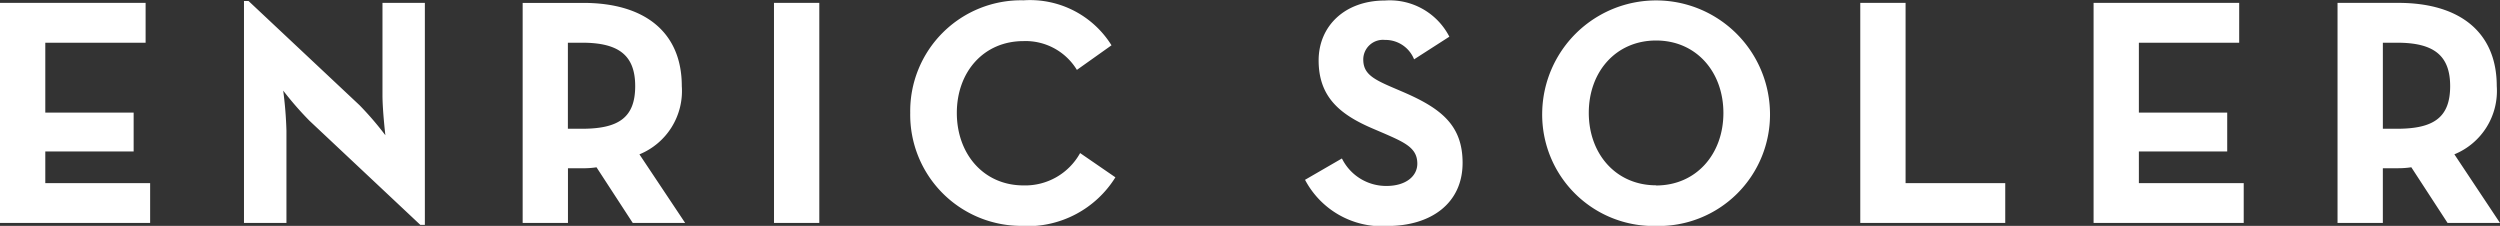 <svg xmlns="http://www.w3.org/2000/svg" width="172.808" height="15.612" viewBox="0 0 172.808 15.612">
    <rect x="0" y="0" width="172.808" height="15.612" fill="#333333" stroke="none"/>
    <path id="Path_172" data-name="Path 172" d="M164.711,8.9V2.952h.984c2.5,0,3.668.85,3.668,3S168.245,8.9,165.7,8.9Zm4.943,1.767a4.732,4.732,0,0,0,2.93-4.719c0-3.713-2.55-5.749-6.8-5.749h-4.206v15.21h3.132v-3.78h1.074a5.989,5.989,0,0,0,.894-.067l2.505,3.847h3.624Zm-24.939,4.742h10.378V12.66h-7.247V10.468h6.106V7.784h-6.106V2.952h6.934V.2H144.715Zm-16.127,0h10.021V12.66H131.72V.2h-3.132Zm-14.113-2.6c-2.774,0-4.653-2.169-4.653-5.01S111.7,2.8,114.475,2.8s4.652,2.169,4.652,5.01-1.879,5.01-4.652,5.01m0,2.8a7.7,7.7,0,0,0,7.873-7.806,7.874,7.874,0,0,0-15.747,0,7.7,7.7,0,0,0,7.874,7.806m-18.565,0c2.975,0,5.189-1.543,5.189-4.361,0-2.617-1.5-3.78-4.16-4.921l-.783-.336c-1.342-.581-1.923-.961-1.923-1.9a1.362,1.362,0,0,1,1.5-1.342,2.132,2.132,0,0,1,2.013,1.342l2.438-1.566a4.626,4.626,0,0,0-4.451-2.5c-2.8,0-4.585,1.79-4.585,4.138,0,2.55,1.5,3.758,3.757,4.72l.783.335c1.432.627,2.282,1.007,2.282,2.08,0,.895-.828,1.544-2.125,1.544a3.408,3.408,0,0,1-3.087-1.9l-2.55,1.476a6.015,6.015,0,0,0,5.7,3.2m-25.163,0A7.156,7.156,0,0,0,77.1,12.257L74.661,10.58a4.335,4.335,0,0,1-3.914,2.236c-2.751,0-4.608-2.169-4.608-5.01S68,2.841,70.747,2.841a4.147,4.147,0,0,1,3.691,1.99l2.393-1.7A6.635,6.635,0,0,0,70.747.022a7.66,7.66,0,0,0-7.829,7.784,7.679,7.679,0,0,0,7.829,7.806m-17.245-.2h3.131V.2H53.5ZM39.254,8.9V2.952h.984c2.505,0,3.669.85,3.669,3S42.788,8.9,40.238,8.9ZM44.2,10.669A4.732,4.732,0,0,0,47.128,5.95c0-3.713-2.55-5.749-6.8-5.749h-4.2v15.21h3.131v-3.78h1.074a5.992,5.992,0,0,0,.9-.067l2.505,3.847h3.623ZM29.055,15.545h.313V.2h-2.93V6.576c0,1.051.2,2.773.2,2.773a21.7,21.7,0,0,0-1.789-2.08L17.178.067h-.313V15.411H19.8V9.036a26.719,26.719,0,0,0-.224-2.773,22.574,22.574,0,0,0,1.812,2.08ZM0,15.411H10.378V12.66H3.131V10.468H9.238V7.784H3.131V2.952h6.934V.2H0Z" fill="white"/>
</svg>
